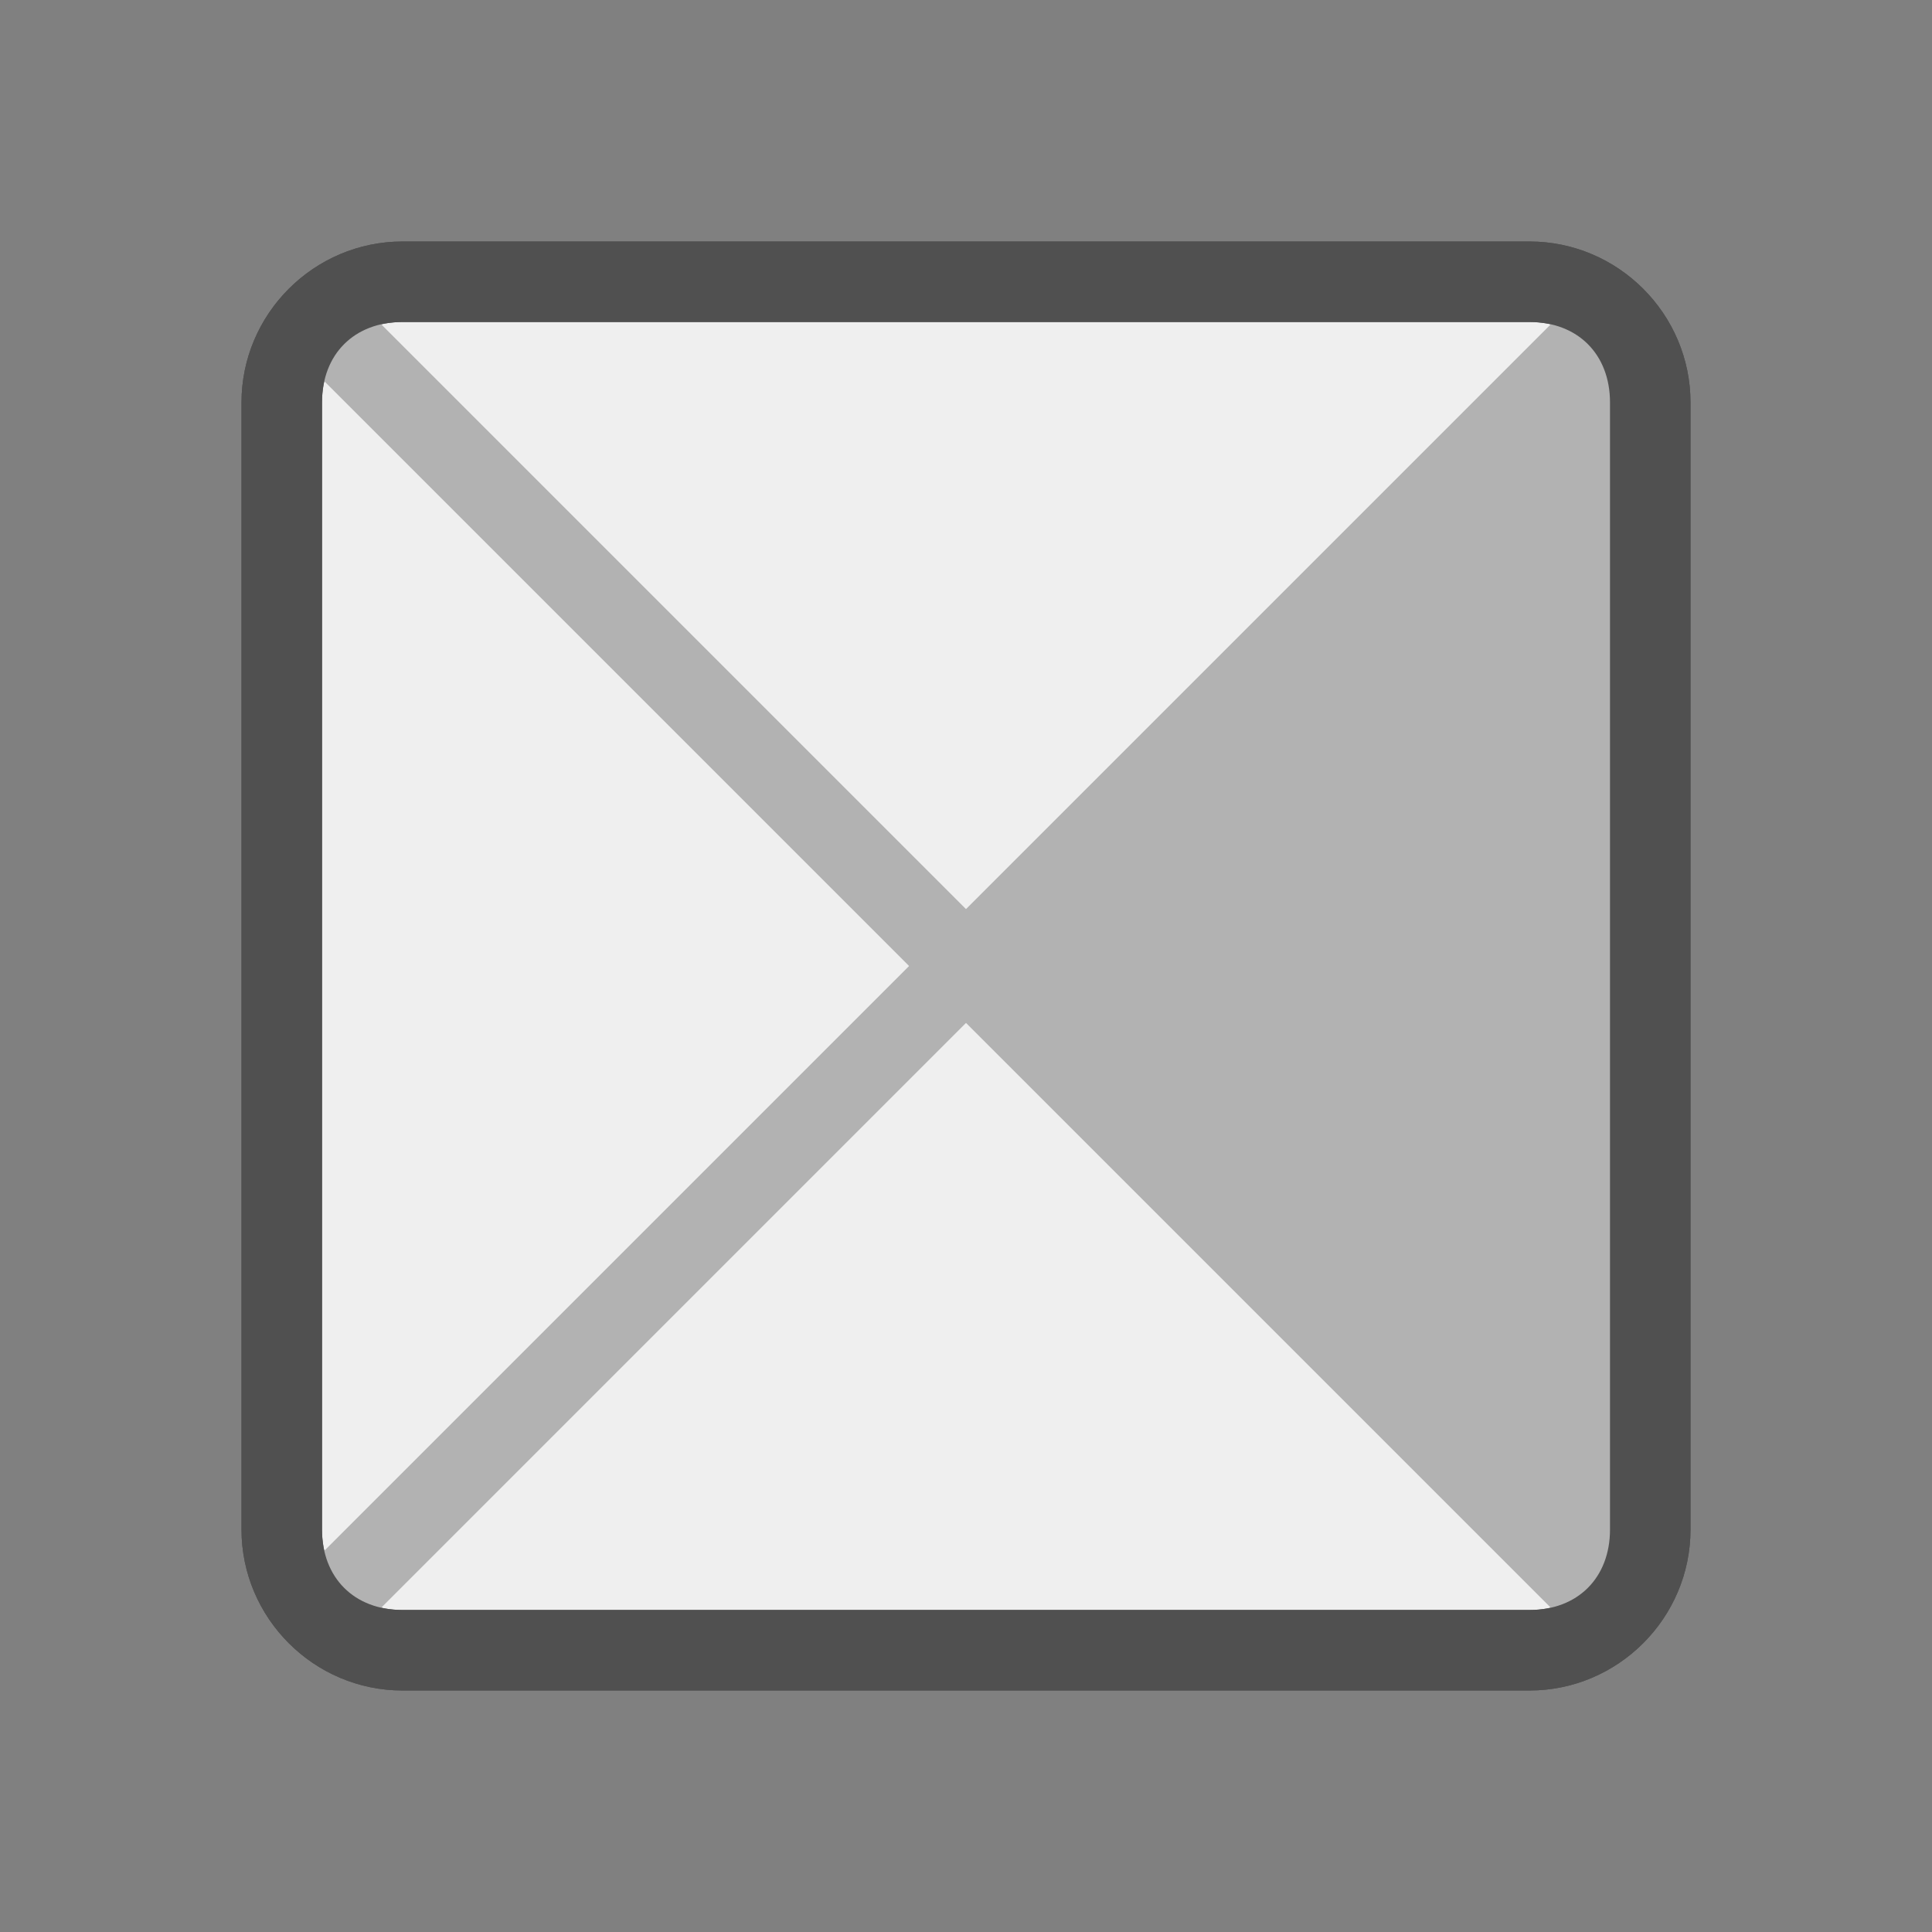 <?xml version="1.0" encoding="utf-8"?>
<!-- Generator: Adobe Illustrator 26.0.3, SVG Export Plug-In . SVG Version: 6.00 Build 0)  -->
<svg version="1.1" id="Ebene_1" xmlns="http://www.w3.org/2000/svg" xmlns:xlink="http://www.w3.org/1999/xlink" x="0px" y="0px"
	 viewBox="0 0 24 24" style="enable-background:new 0 0 24 24;" xml:space="preserve">
<rect x="0" y="0" width="24" height="24" fill="#808080" stroke="none"/>
<style type="text/css">
	.st3{fill:#505050;}
	.st6{fill:#efefef;}
	.st9{fill:none;stroke:#b2b2b2;stroke-miterlimit:10;}
	.st10{fill:#b2b2b2;stroke:#b2b2b2;stroke-linejoin:bevel;stroke-miterlimit:10;}
</style>
<g id="optimiert">
	<g>
		<path class="st6" d="M5,20.5c-0.8,0-1.5-0.7-1.5-1.5V5c0-0.8,0.7-1.5,1.5-1.5h14c0.8,0,1.5,0.7,1.5,1.5v14c0,0.8-0.7,1.5-1.5,1.5
			H5z"/>
		<path class="st3" d="M19,4c0.6,0,1,0.4,1,1v14c0,0.6-0.4,1-1,1H5c-0.6,0-1-0.4-1-1V5c0-0.6,0.4-1,1-1H19 M19,3H5C3.9,3,3,3.9,3,5
			v14c0,1.1,0.9,2,2,2h14c1.1,0,2-0.9,2-2V5C21,3.9,20.1,3,19,3L19,3z"/>
	</g>
	<polyline class="st9" points="3.9,20.1 12,12 3.9,3.9 	"/>
	<polygon class="st10" points="20.1,20.1 12,12 20.1,3.9 	"/>
	<g>
		<path class="st3" d="M19,4c0.6,0,1,0.4,1,1v14c0,0.6-0.4,1-1,1H5c-0.6,0-1-0.4-1-1V5c0-0.6,0.4-1,1-1H19 M19,3H5C3.9,3,3,3.9,3,5
			v14c0,1.1,0.9,2,2,2h14c1.1,0,2-0.9,2-2V5C21,3.9,20.1,3,19,3L19,3z"/>
	</g>
</g>
</svg>
